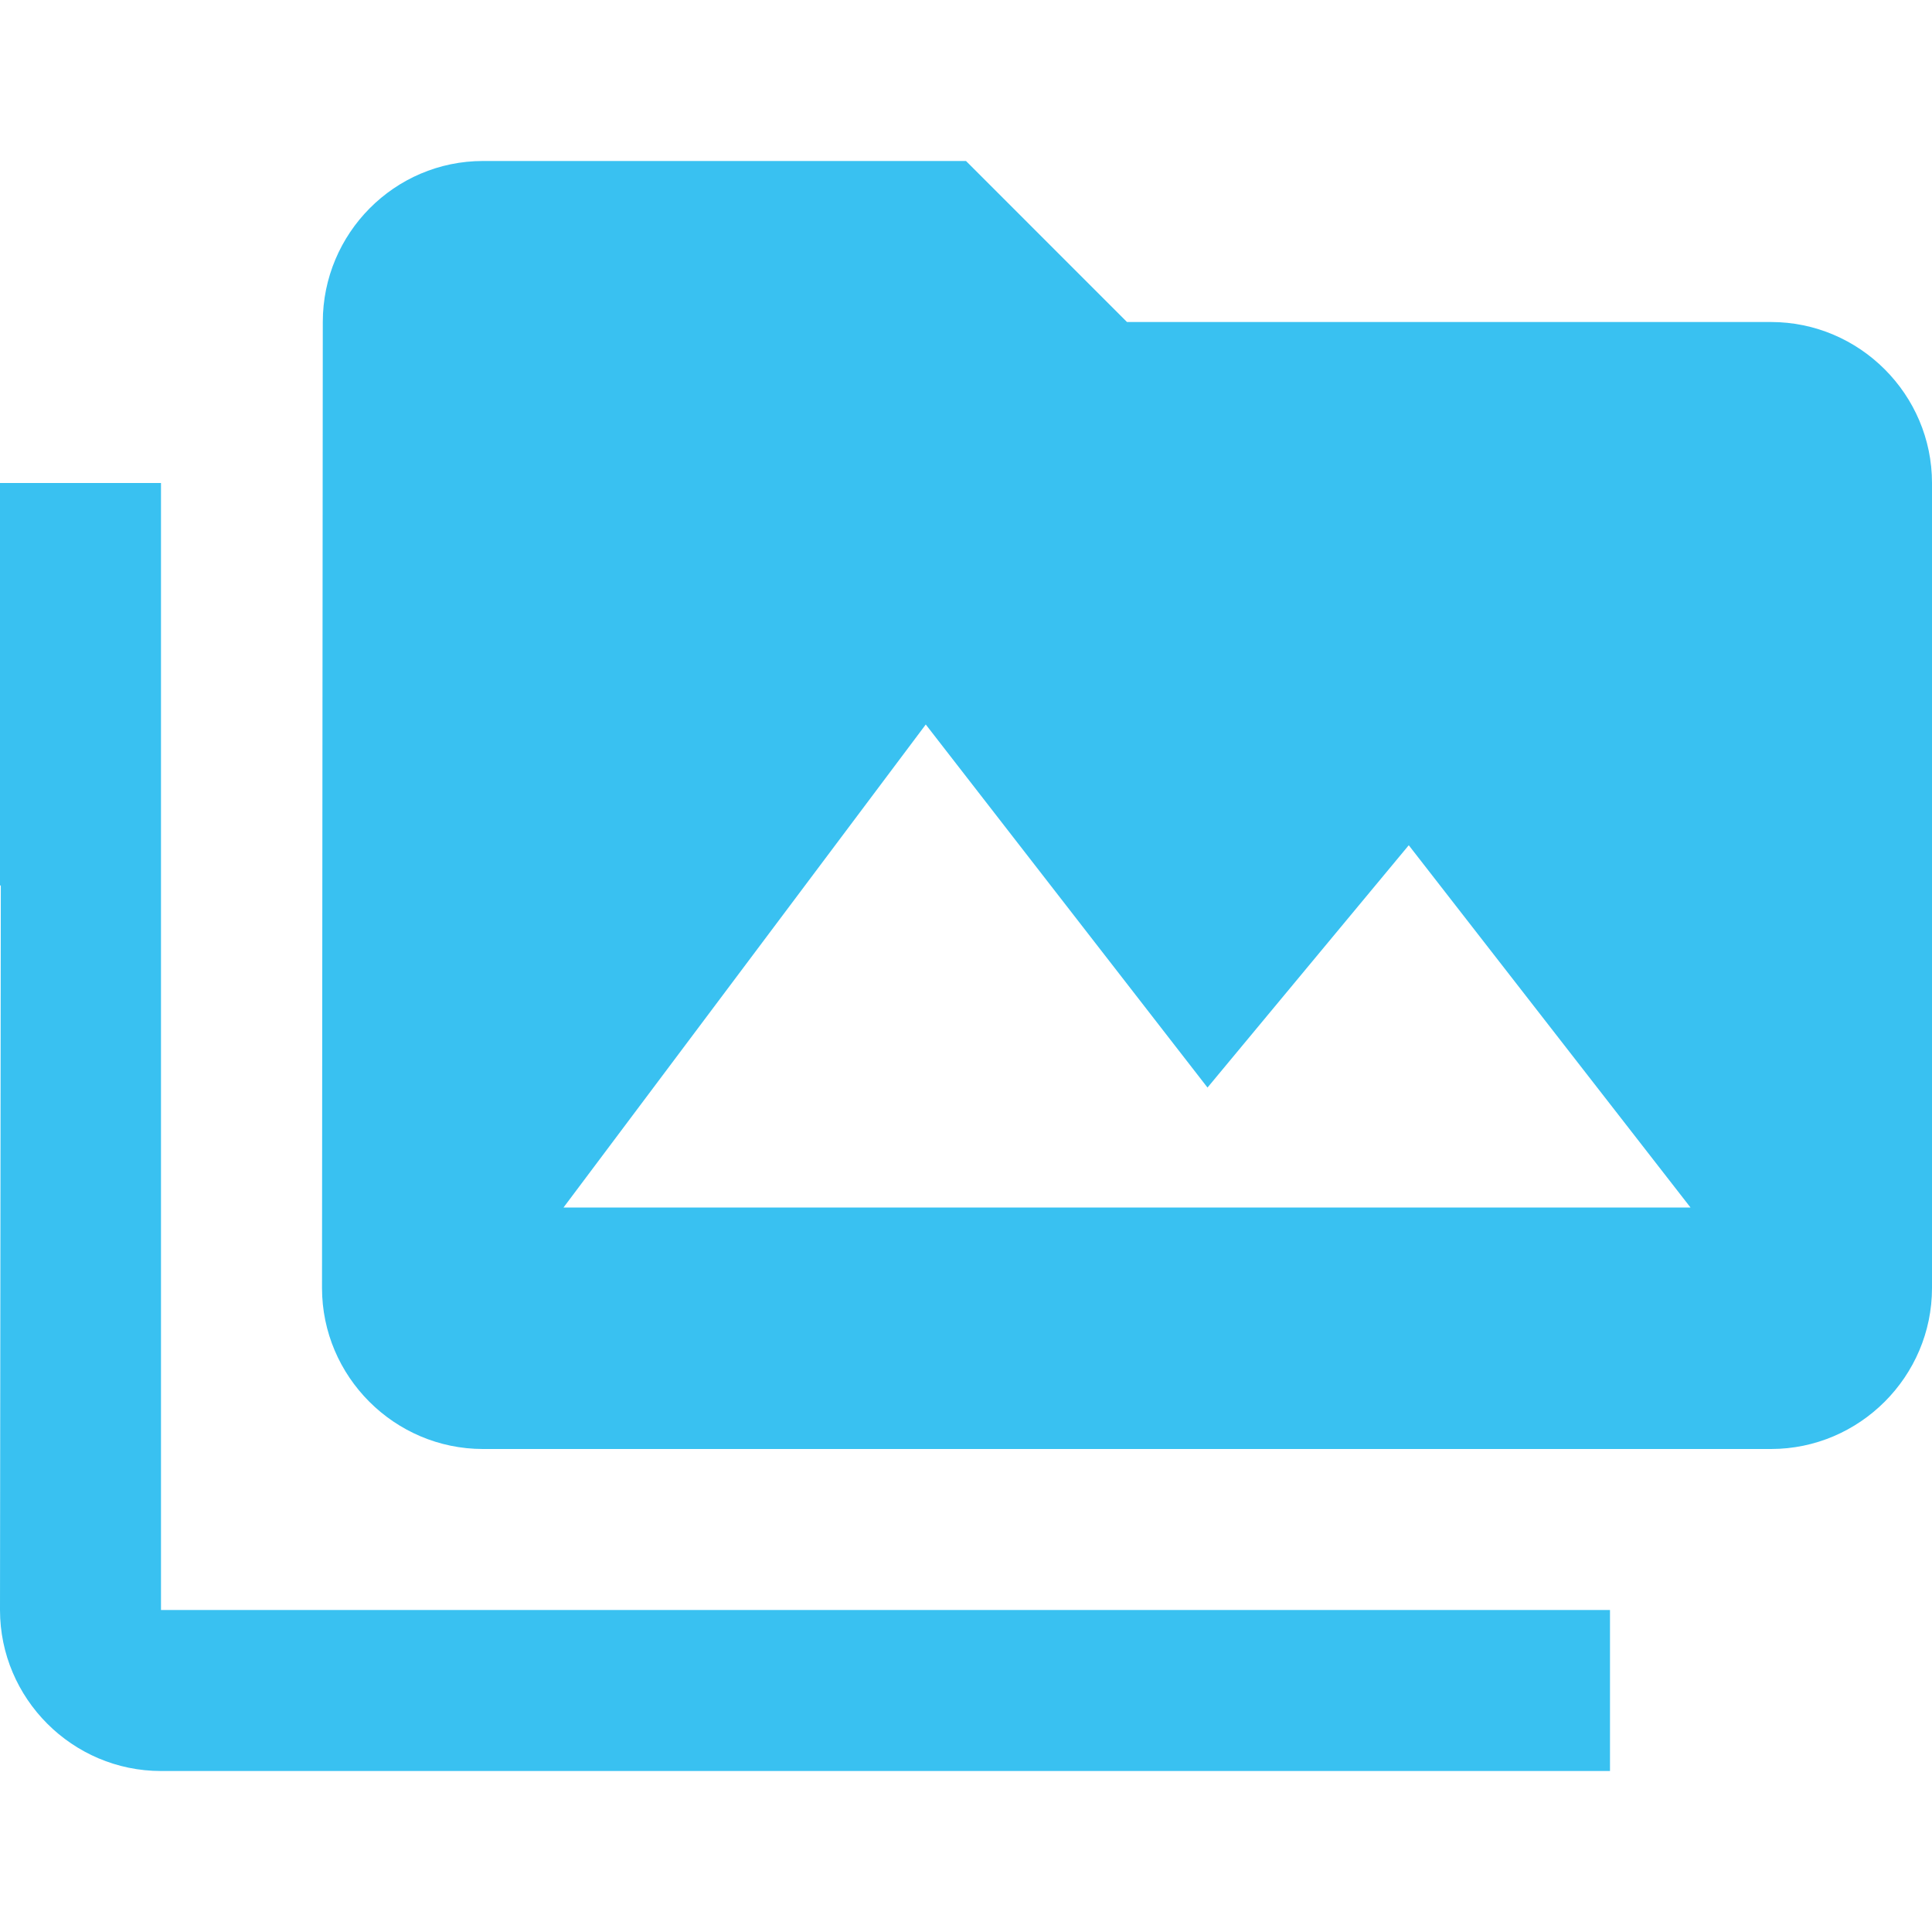 <svg width="64" height="64" viewBox="0 0 64 64" fill="none" xmlns="http://www.w3.org/2000/svg">
<path d="M5.333 16H0V29.333H0.027L0 53.333C0 56.267 2.4 58.667 5.333 58.667H53.333V53.333H5.333V16ZM58.667 10.667H37.333L32 5.333H16C13.067 5.333 10.693 7.733 10.693 10.667L10.667 42.667C10.667 45.6 13.067 48 16 48H58.667C61.6 48 64 45.6 64 42.667V16C64 13.067 61.6 10.667 58.667 10.667ZM18.667 40L30.667 24L40 36.027L46.667 28L56 40H18.667Z" fill="#39C1F1"/>
</svg>
